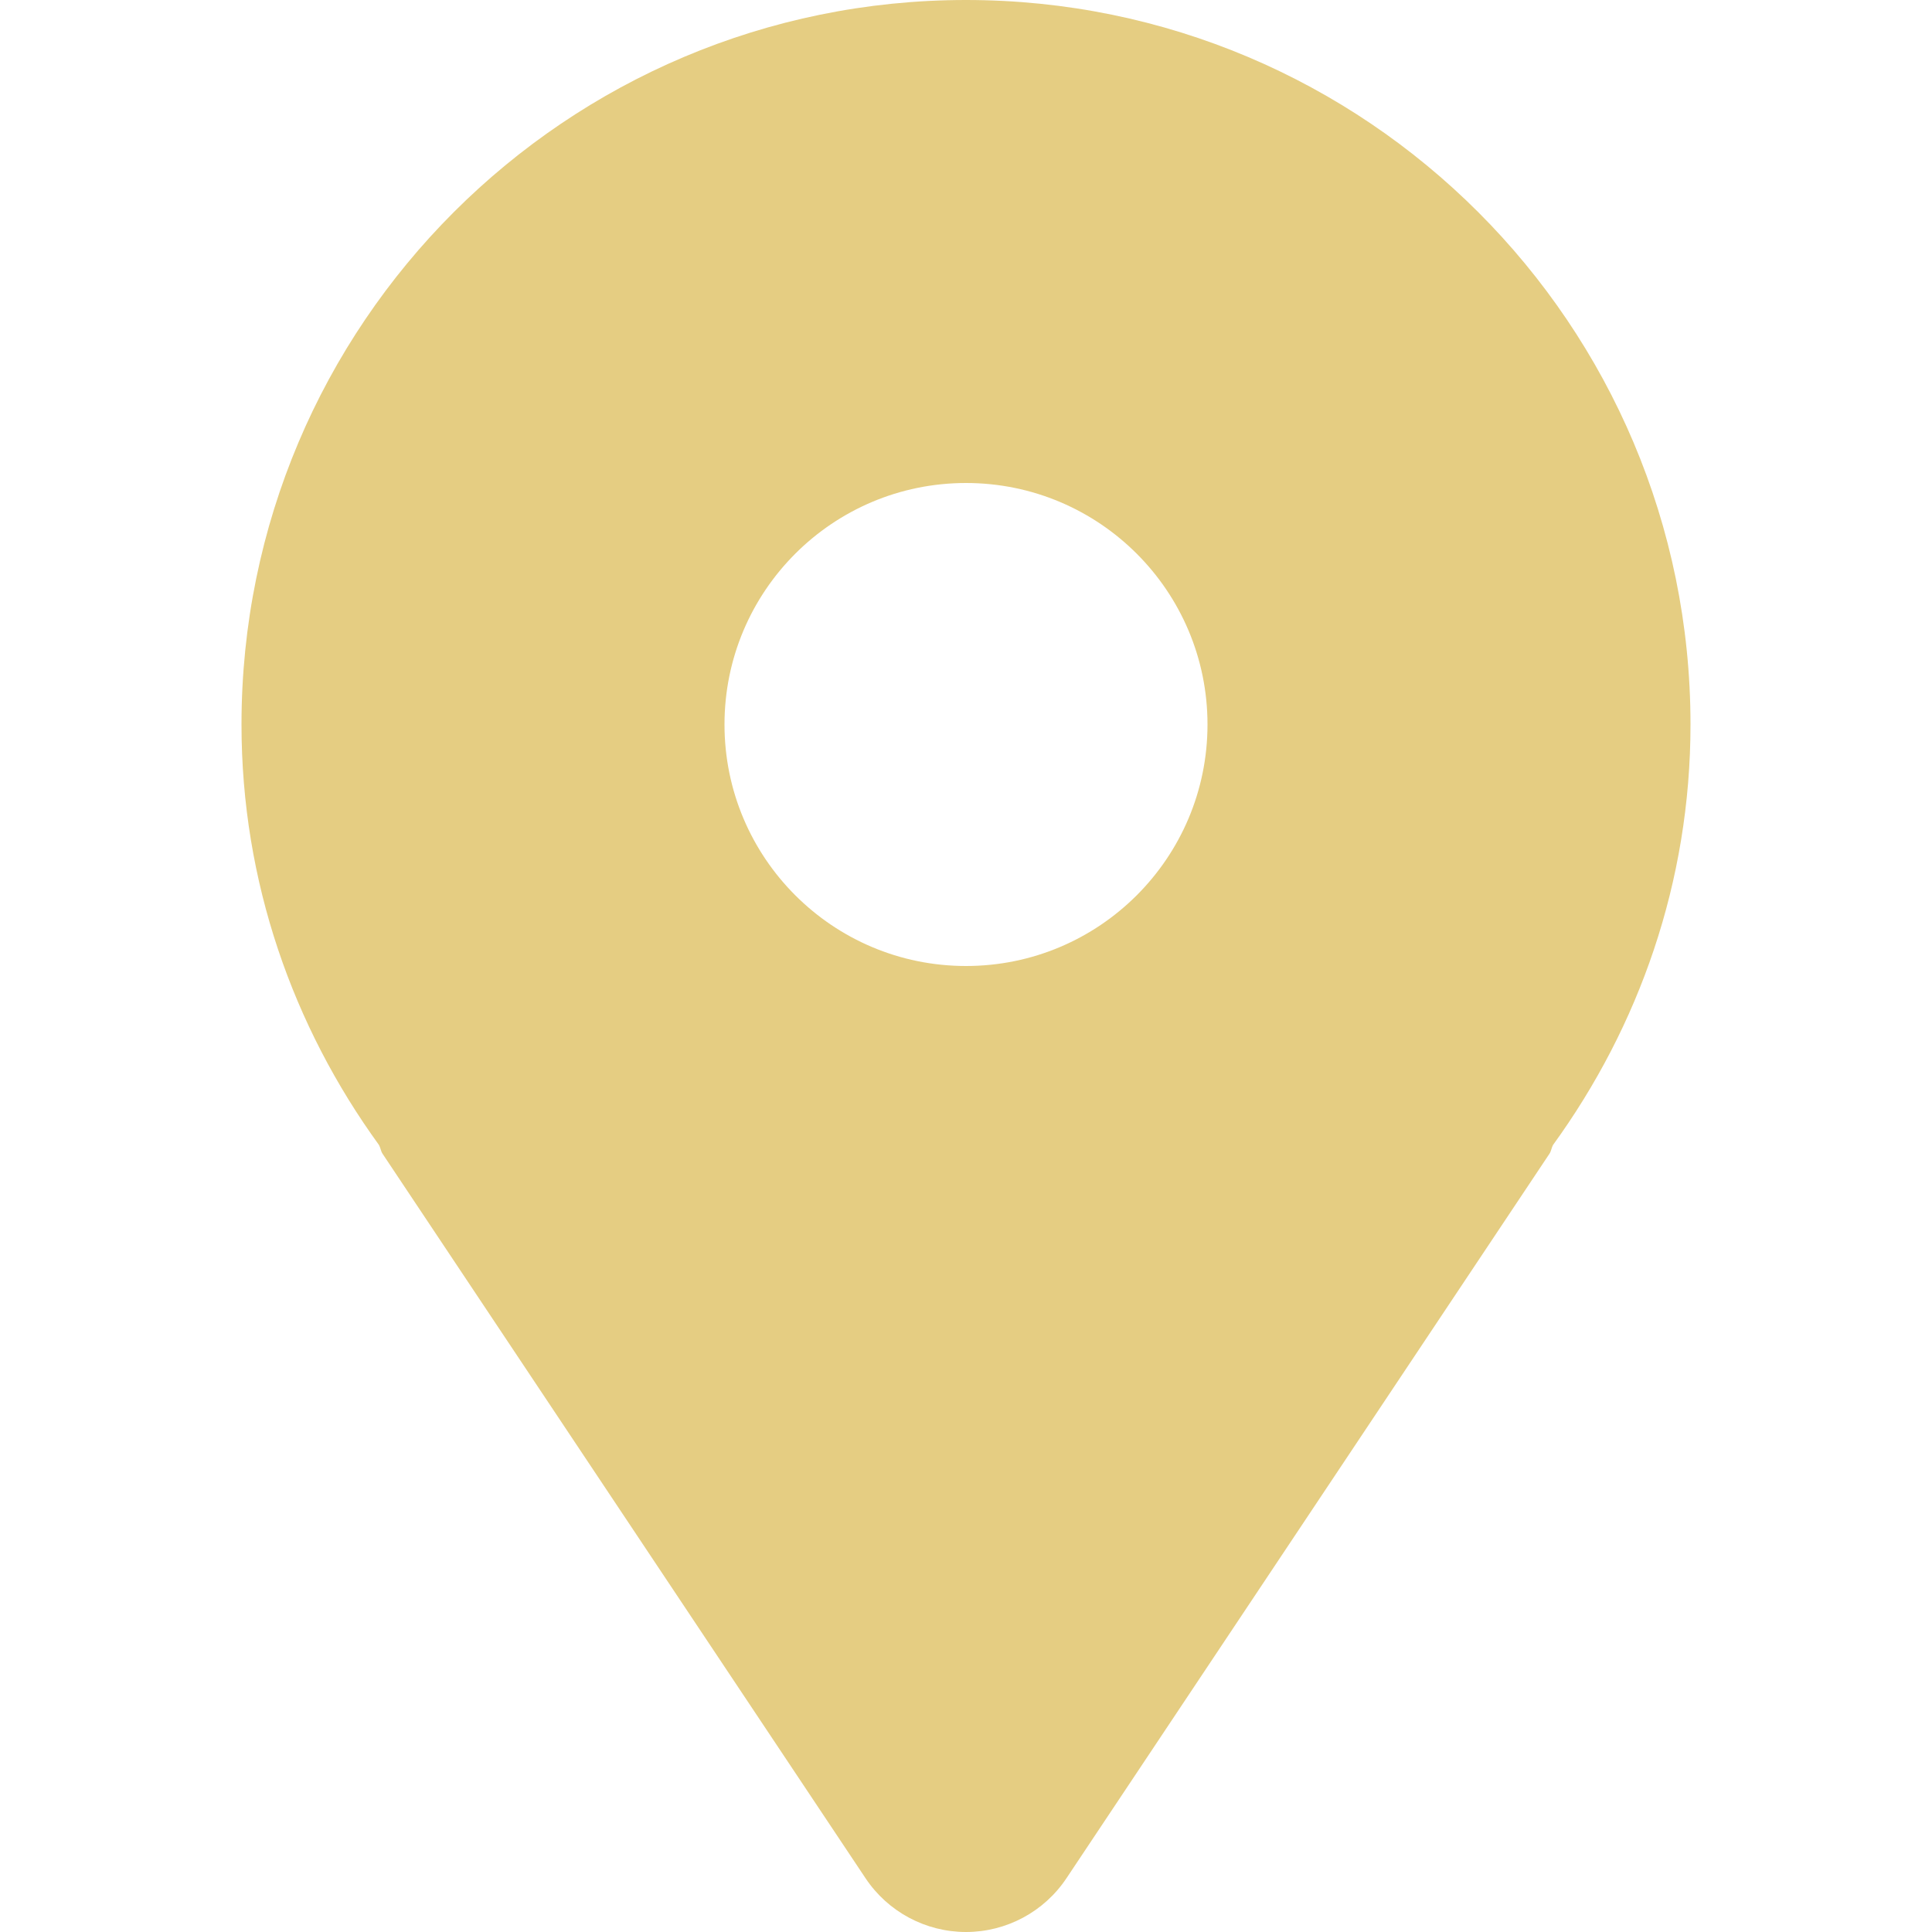<svg width="95" height="95" viewBox="0 0 95 95" fill="none" xmlns="http://www.w3.org/2000/svg">
<path d="M47.5 0C27.826 0 11.875 15.951 11.875 35.625C11.875 43.372 14.415 50.481 18.636 56.302C18.712 56.442 18.724 56.598 18.81 56.731L42.56 92.356C43.661 94.008 45.517 95 47.5 95C49.483 95 51.339 94.008 52.44 92.356L76.19 56.731C76.278 56.598 76.288 56.442 76.364 56.302C80.585 50.481 83.125 43.372 83.125 35.625C83.125 15.951 67.174 0 47.5 0ZM47.5 47.5C40.942 47.5 35.625 42.183 35.625 35.625C35.625 29.067 40.942 23.75 47.5 23.75C54.058 23.75 59.375 29.067 59.375 35.625C59.375 42.183 54.058 47.5 47.5 47.5Z" fill="#E5CD82"/>
</svg>
